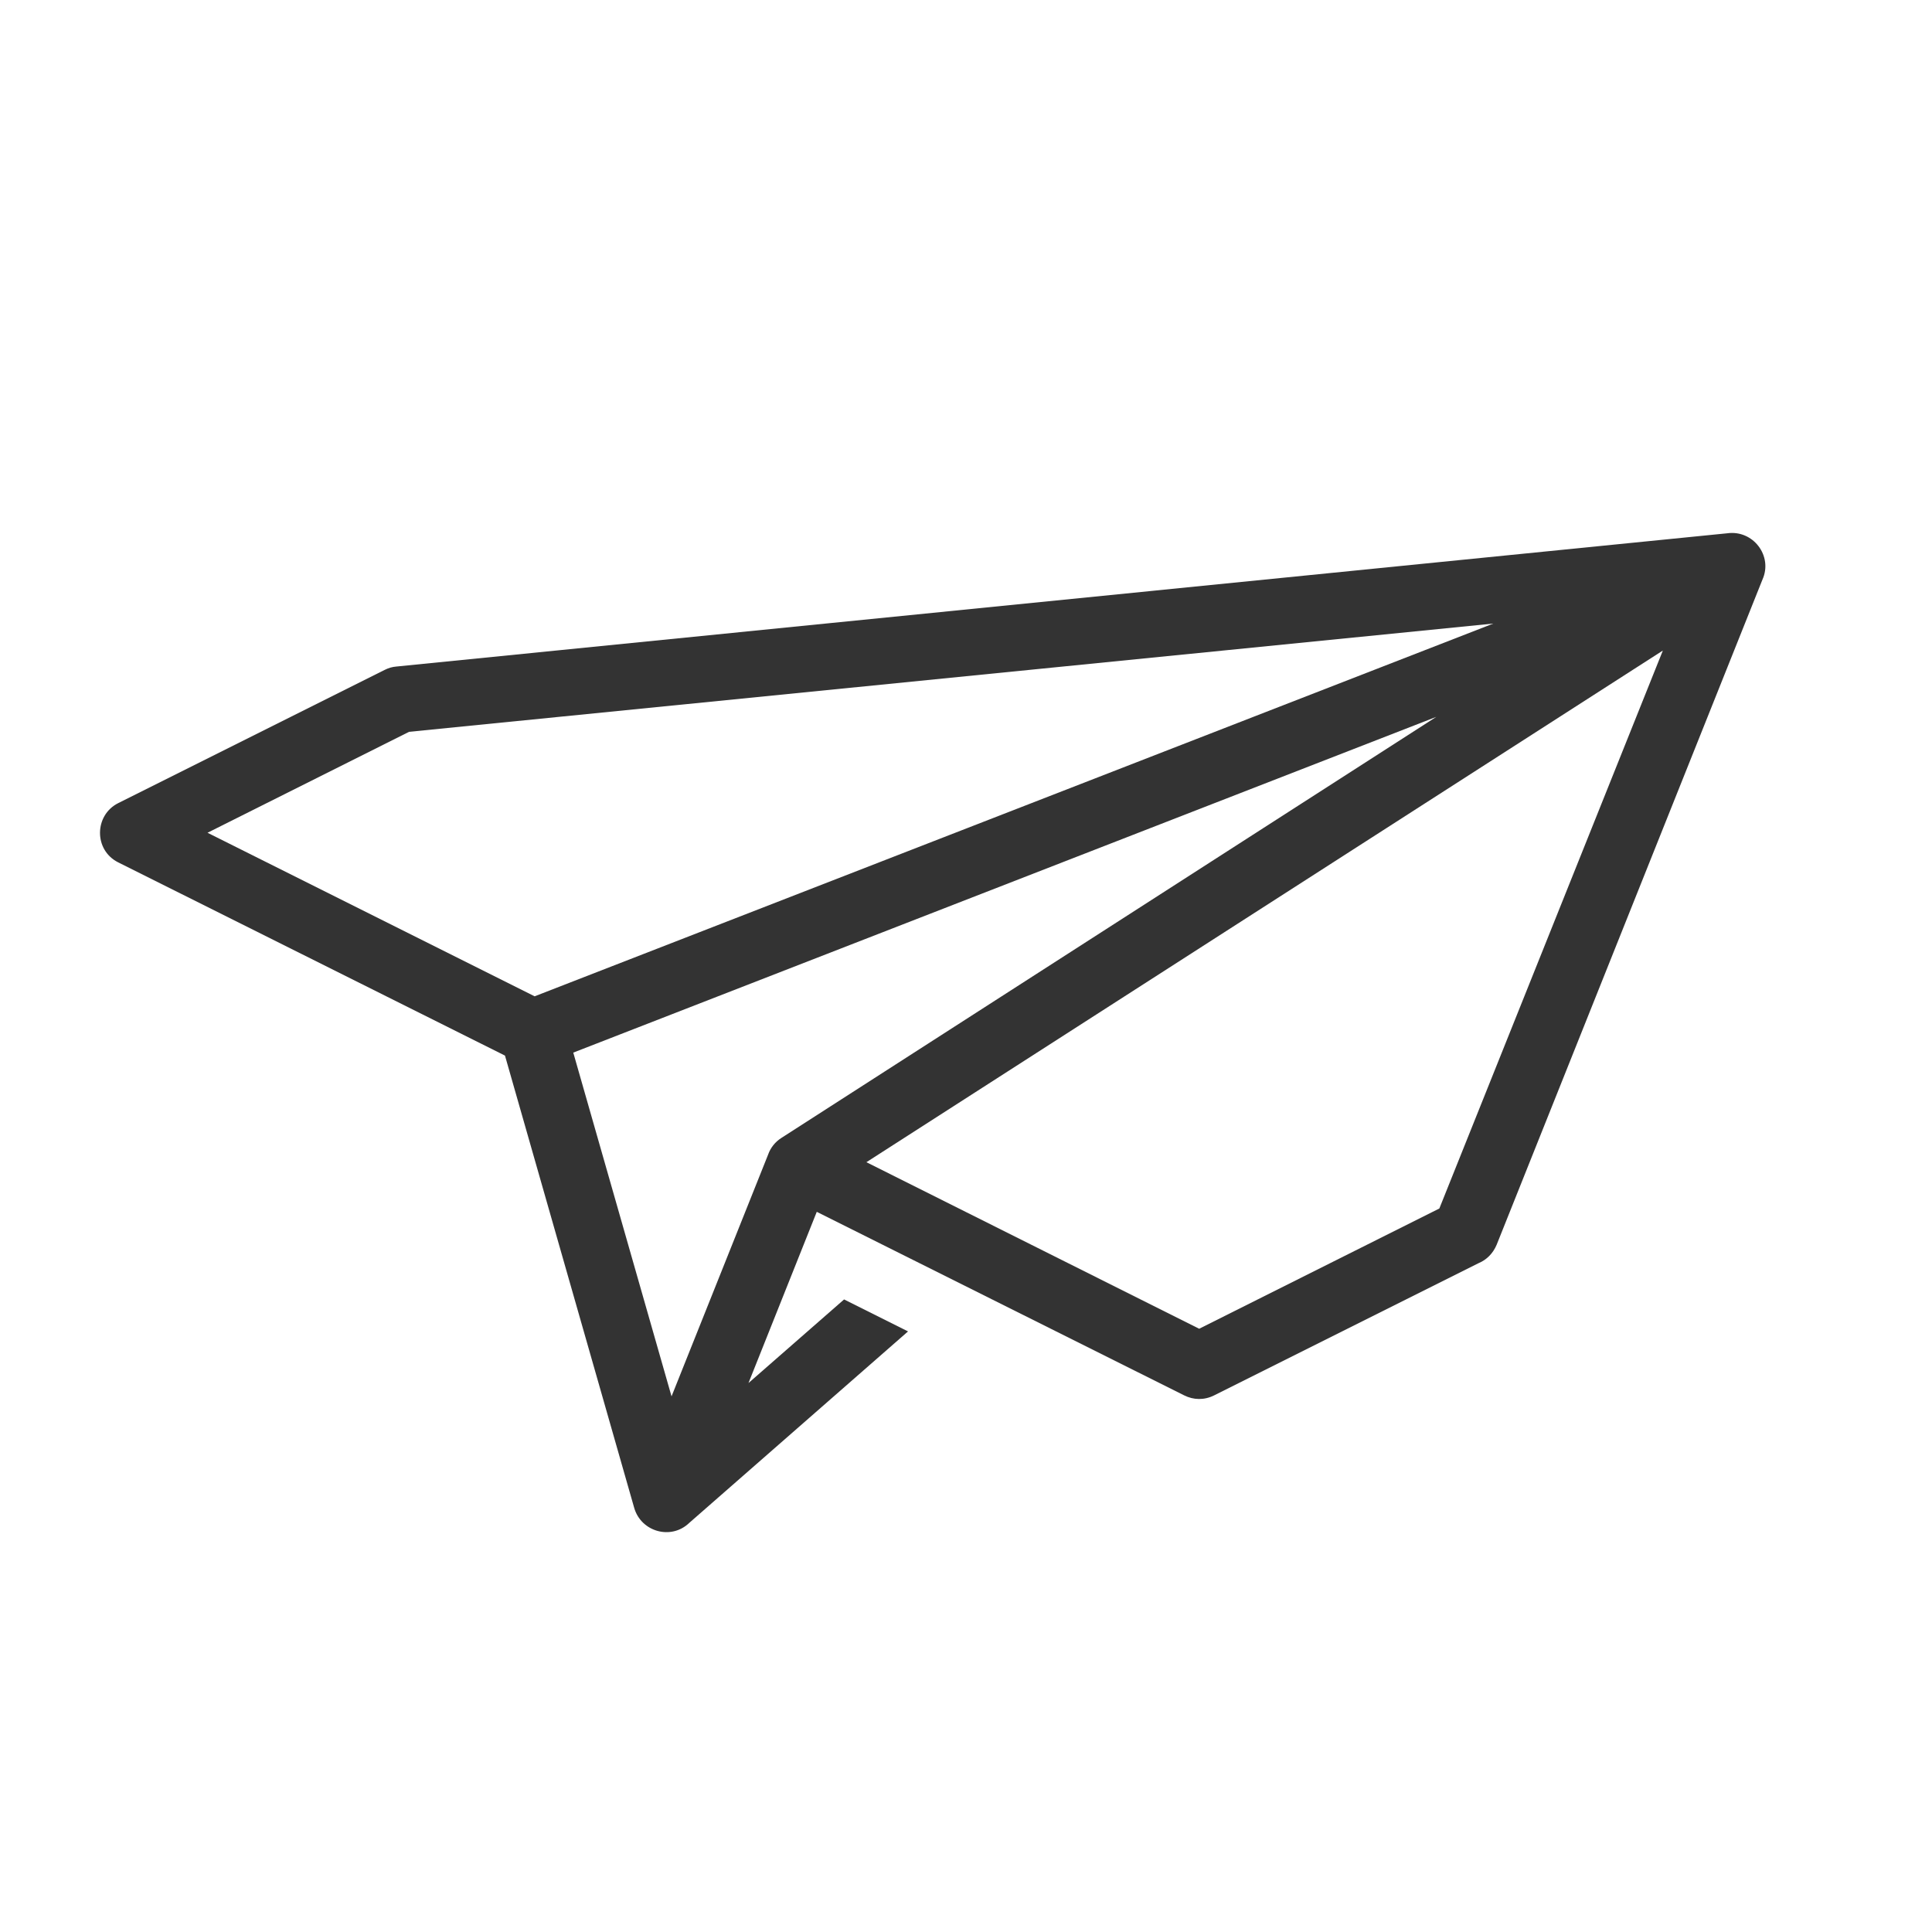 <?xml version="1.0" encoding="UTF-8"?>
<!DOCTYPE svg PUBLIC "-//W3C//DTD SVG 1.1//EN" "http://www.w3.org/Graphics/SVG/1.1/DTD/svg11.dtd">
<svg xmlns="http://www.w3.org/2000/svg" xml:space="preserve" width="580px" height="580px" shape-rendering="geometricPrecision" text-rendering="geometricPrecision" image-rendering="optimizeQuality" fill-rule="nonzero" clip-rule="nonzero" viewBox="0 0 5800 5800" xmlns:xlink="http://www.w3.org/1999/xlink">
	<title>paper_jet2 icon</title>
	<desc>paper_jet2 icon from the IconExperience.com I-Collection. Copyright by INCORS GmbH (www.incors.com).</desc>
	<path id="curve0" fill="#333333" d="M1605 2991l2878 -1119 -3255 325 -605 303 982 491zm642 1161l287 -251 192 96 -657 575c-54,52 -144,27 -165,-45l-388 -1358 -1161 -580c-74,-37 -72,-142 0,-178l800 -400c12,-6 23,-9 35,-10l3995 -400c78,-11 138,68 106,139l-798 1997c-11,26 -30,45 -54,55l-794 397c-30,15 -62,14 -90,0l-1103 -551 -205 514zm2745 -2199l-2391 1536 999 500 721 -361 671 -1675zm-2686 1513c7,-20 21,-38 40,-50l1966 -1264 -2591 1008 295 1032 290 -726z"/>
</svg>